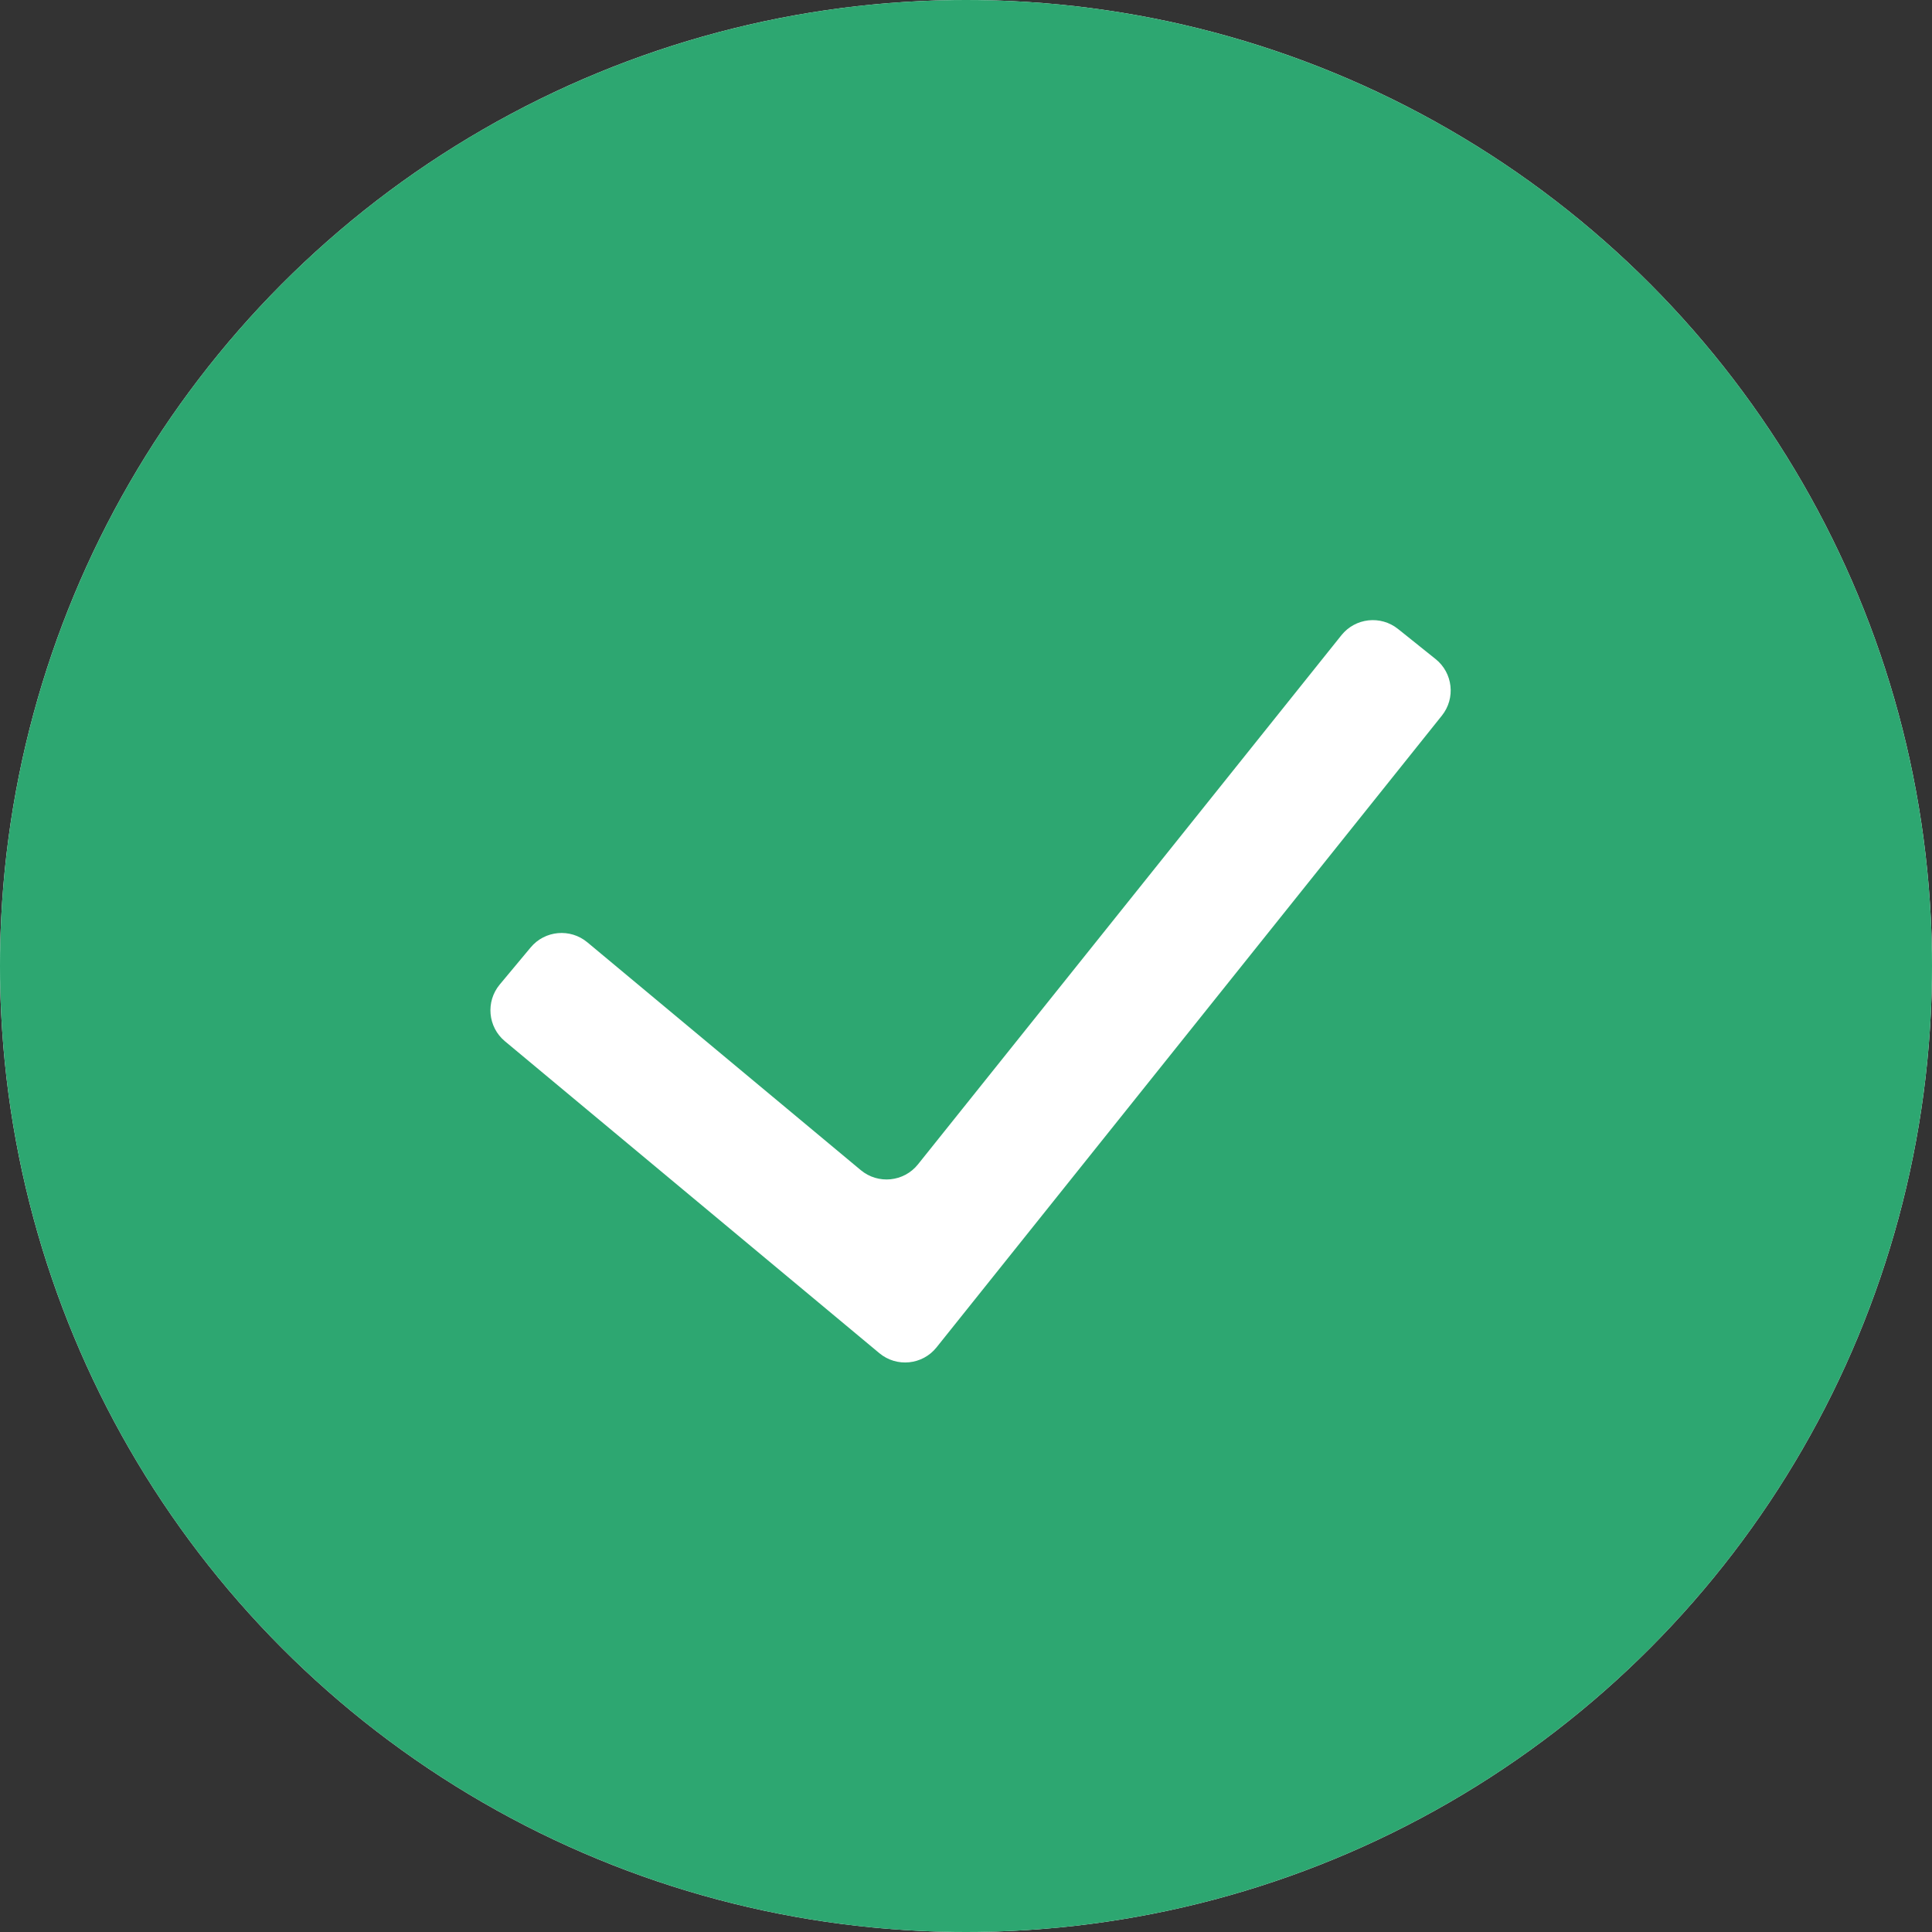 <svg width="48" height="48" viewBox="0 0 48 48" fill="none" xmlns="http://www.w3.org/2000/svg">
<rect x="0" y="0" width="48" height="48" fill="#333333" stroke="none"/>
<g clip-path="url(#clip0_1497_2279)">
<circle cx="24" cy="24" r="24" fill="white"/>
<path fill-rule="evenodd" clip-rule="evenodd" d="M0 24C0 17.635 2.529 11.53 7.029 7.029C11.53 2.529 17.635 0 24 0C30.365 0 36.47 2.529 40.971 7.029C45.471 11.53 48 17.635 48 24C48 30.365 45.471 36.47 40.971 40.971C36.47 45.471 30.365 48 24 48C17.635 48 11.53 45.471 7.029 40.971C2.529 36.47 0 30.365 0 24ZM21.847 33.619C22.277 33.977 22.918 33.913 23.268 33.475L35.823 17.779C36.168 17.348 36.098 16.719 35.667 16.374L34.733 15.626C34.301 15.281 33.672 15.351 33.327 15.782L22.807 28.928C22.457 29.366 21.816 29.43 21.386 29.072L14.592 23.411C14.168 23.058 13.537 23.115 13.184 23.539L12.416 24.46C12.063 24.885 12.12 25.515 12.544 25.869L21.847 33.619Z" fill="#2DA771"/>
</g>
<defs>
<clipPath id="clip0_1497_2279">
<rect width="48" height="48" fill="white"/>
</clipPath>
</defs>
</svg>
